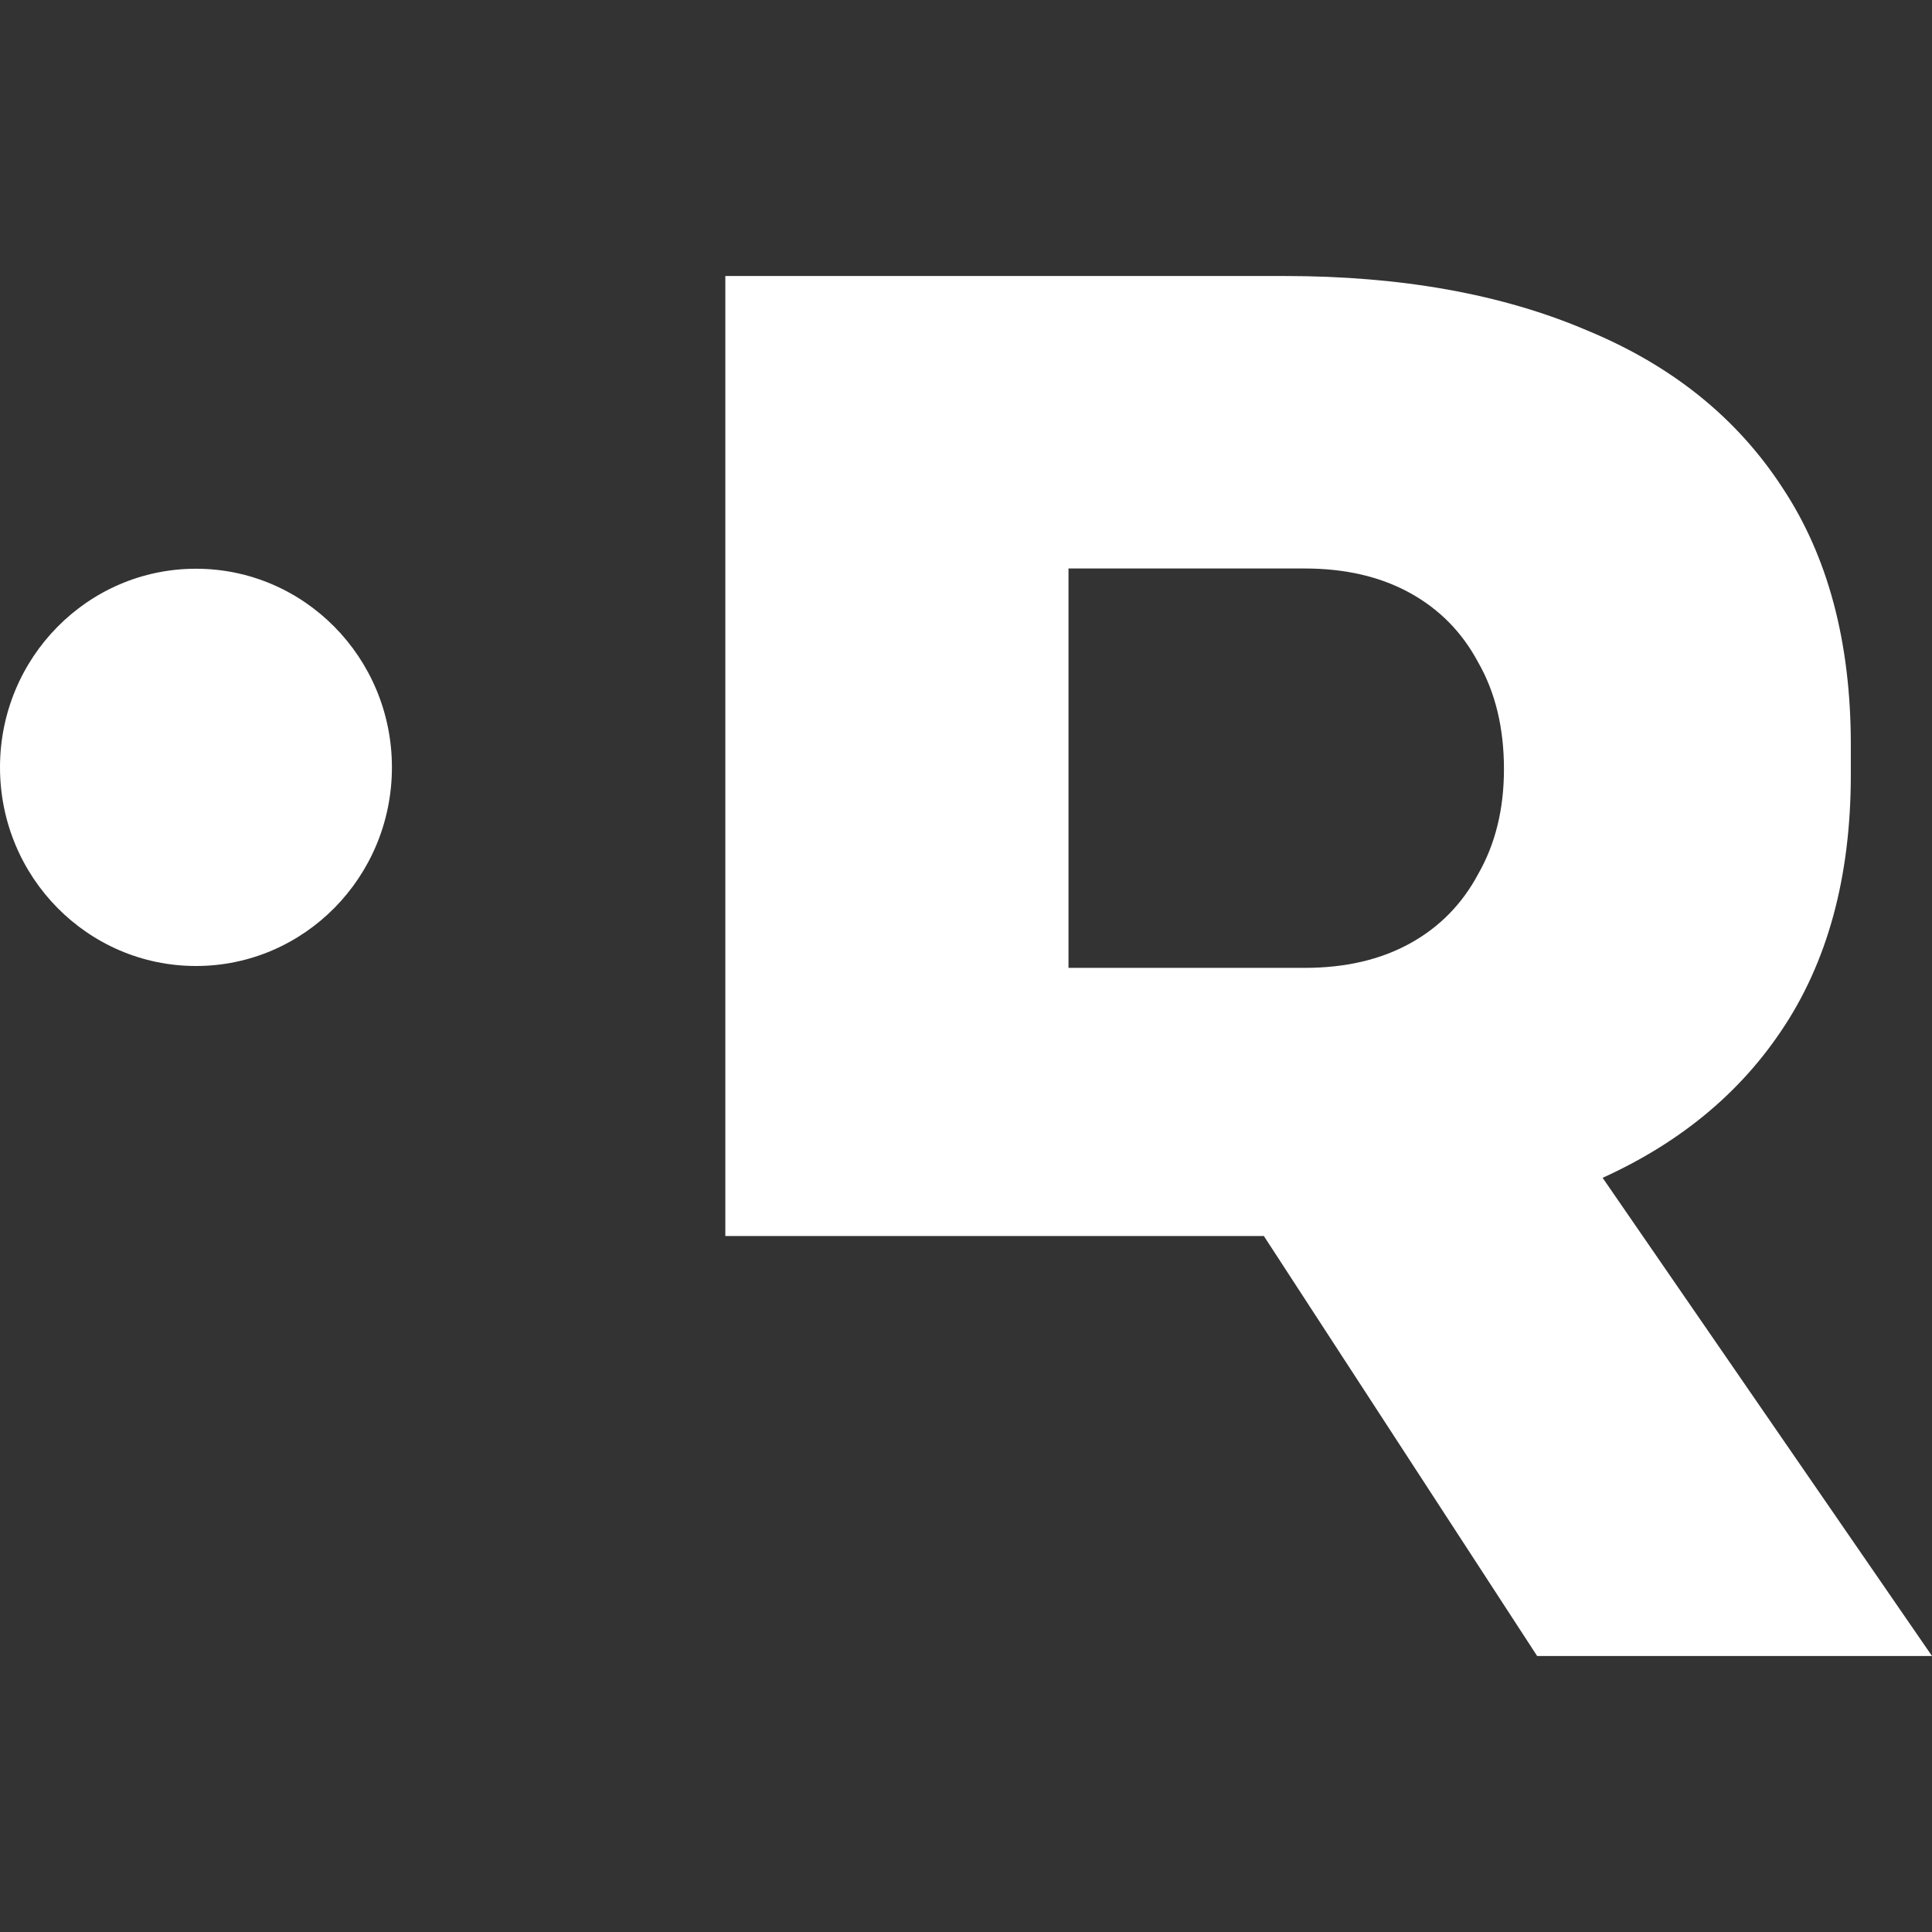 <svg width="56" height="56" viewBox="0 0 56 56" fill="none" xmlns="http://www.w3.org/2000/svg">
    <rect x="0" y="0" width="56" height="56" fill="#333333" stroke="none"/>
    <path d="M21.024 35.826V8H30.971V35.826H21.024ZM44.555 48L33.592 31.152H44.395L56 48H44.555ZM28.458 35.826V28.054H37.817C38.993 28.054 40.009 27.819 40.865 27.348C41.721 26.877 42.38 26.206 42.844 25.337C43.343 24.467 43.593 23.453 43.593 22.294C43.593 21.098 43.343 20.065 42.844 19.196C42.38 18.326 41.721 17.656 40.865 17.185C40.009 16.714 38.993 16.478 37.817 16.478H28.458V8H37.228C40.615 8 43.539 8.525 45.999 9.576C48.459 10.591 50.349 12.112 51.668 14.141C52.987 16.134 53.647 18.616 53.647 21.587V22.456C53.647 25.427 52.969 27.909 51.615 29.902C50.295 31.859 48.406 33.344 45.946 34.359C43.521 35.337 40.615 35.826 37.228 35.826H28.458Z" fill="white"/>
    <path d="M11.36 22.242C11.36 25.422 8.817 28 5.68 28C2.543 28 0 25.422 0 22.242C0 19.063 2.543 16.485 5.68 16.485C8.817 16.485 11.36 19.063 11.36 22.242Z" fill="white"/>
</svg>
